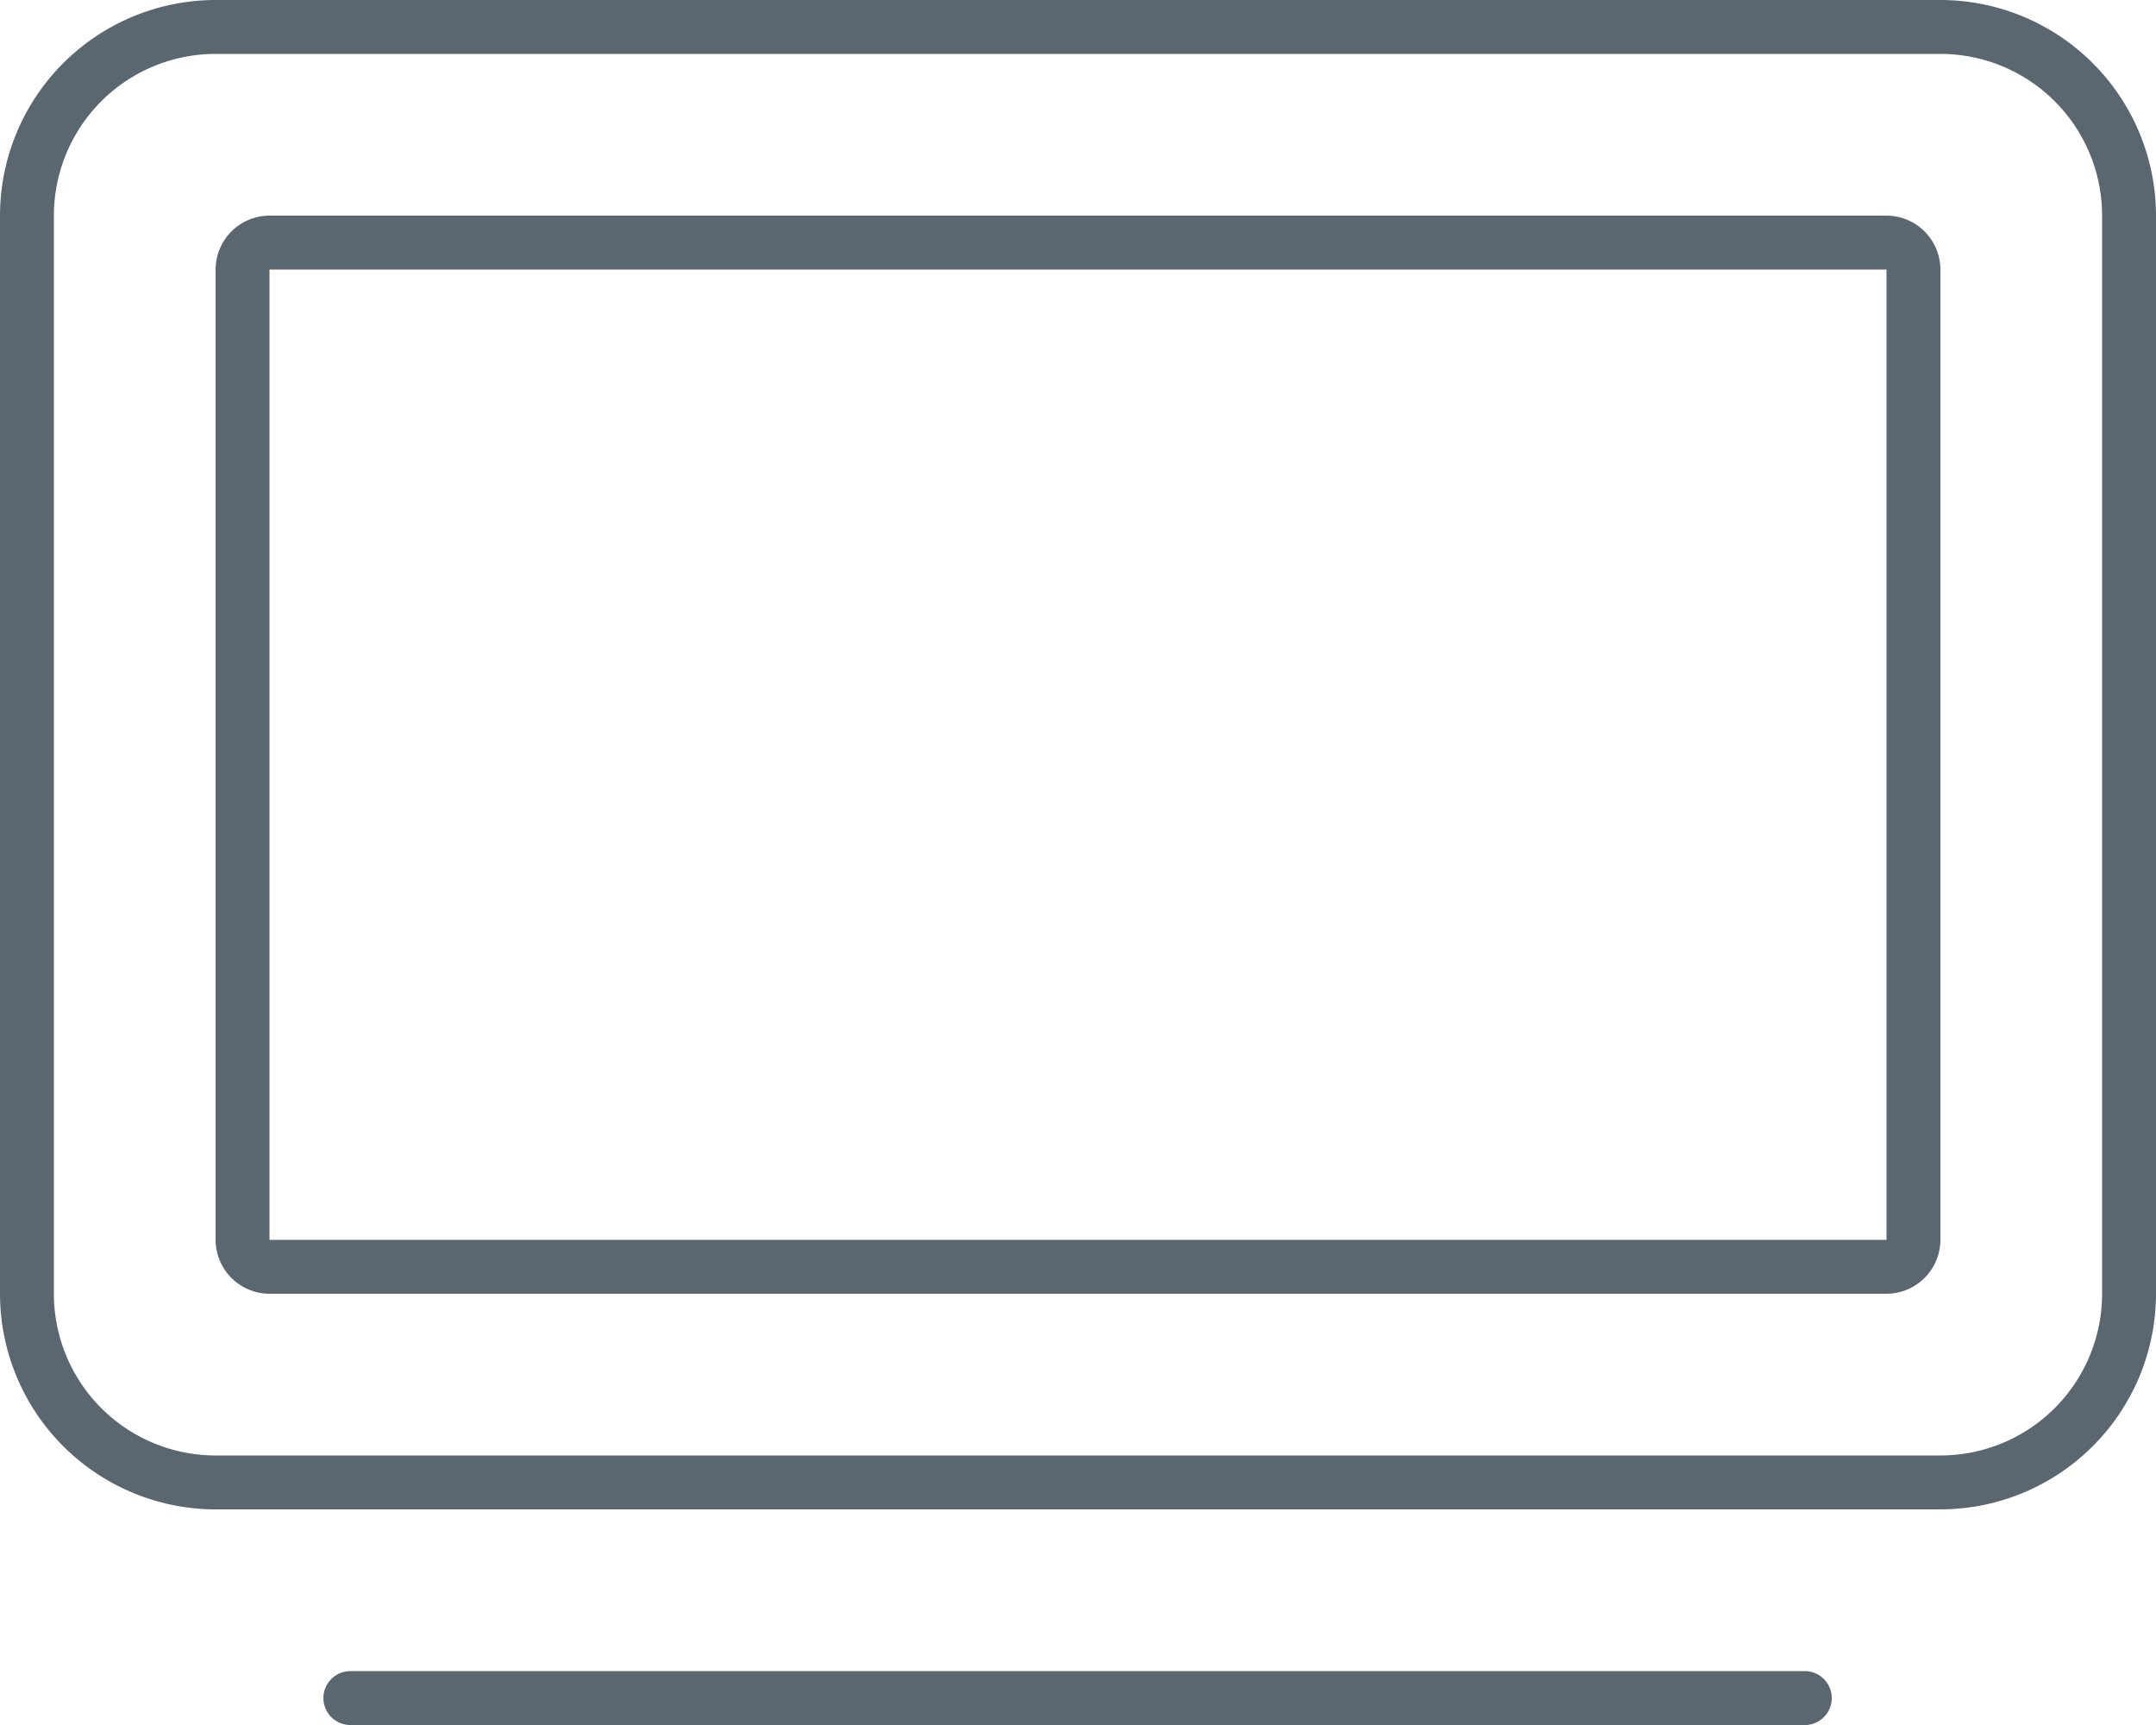 <svg xmlns="http://www.w3.org/2000/svg" width="75" height="60" viewBox="0 0 75 60">
  <path id="flatscreen" d="M67.5-50.625A5.626,5.626,0,0,1,73.125-45V-7.5A5.626,5.626,0,0,1,67.5-1.875H7.5A5.626,5.626,0,0,1,1.875-7.5V-45A5.626,5.626,0,0,1,7.5-50.625ZM7.5-52.5A7.507,7.507,0,0,0,0-45V-7.5A7.507,7.507,0,0,0,7.5,0h60A7.507,7.507,0,0,0,75-7.5V-45a7.507,7.507,0,0,0-7.5-7.5ZM11.25,6.563a.94.94,0,0,0,.938.938H62.813a.938.938,0,0,0,0-1.875H12.188A.94.94,0,0,0,11.25,6.563ZM9.375-43.125h56.25v33.75H9.375Zm-1.875,0v33.75A1.881,1.881,0,0,0,9.375-7.5h56.25A1.881,1.881,0,0,0,67.5-9.375v-33.75A1.881,1.881,0,0,0,65.625-45H9.375A1.881,1.881,0,0,0,7.5-43.125Z" transform="translate(0 52.5)" fill="#5b6770"/>
</svg>
